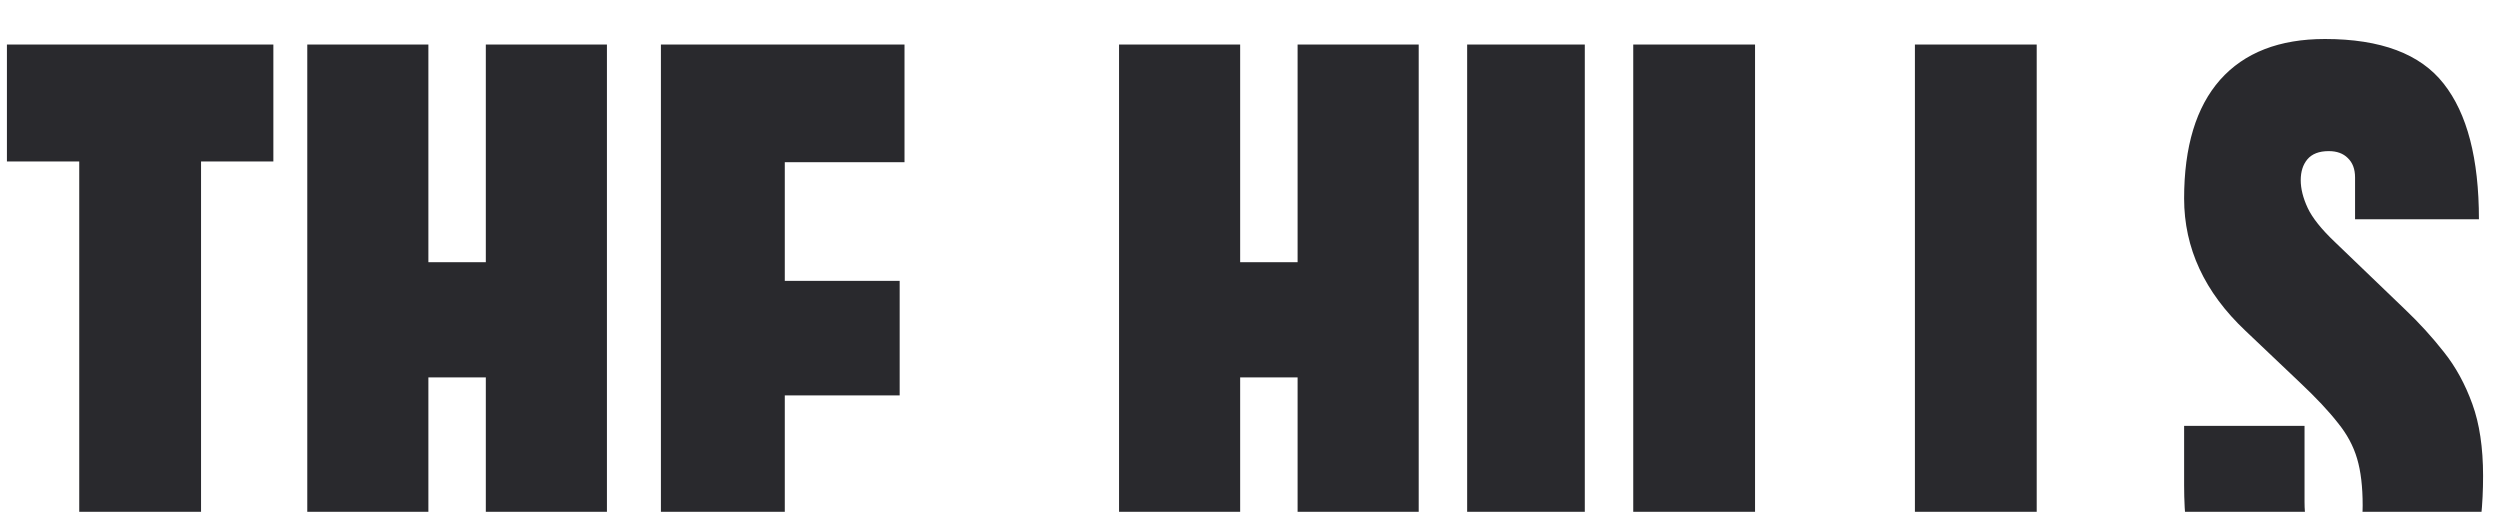 <svg width="635" height="130" viewBox="0 0 635 130" fill="none" xmlns="http://www.w3.org/2000/svg">
<g clip-path="url(#clip0_8940_4884)">
<path d="M594.668 167.406C580.547 167.406 570.352 163.891 564.082 156.859C557.871 149.828 554.766 138.637 554.766 123.285V108.168H585.352V127.504C585.352 131.078 585.879 133.891 586.934 135.941C588.047 137.934 589.951 138.93 592.646 138.93C595.459 138.93 597.393 138.109 598.447 136.469C599.561 134.828 600.117 132.133 600.117 128.383C600.117 123.637 599.648 119.682 598.711 116.518C597.773 113.295 596.133 110.248 593.789 107.377C591.504 104.447 588.311 101.049 584.209 97.182L570.322 83.998C559.951 74.213 554.766 63.022 554.766 50.424C554.766 37.24 557.812 27.191 563.906 20.277C570.059 13.363 578.936 9.906 590.537 9.906C604.717 9.906 614.766 13.685 620.684 21.244C626.66 28.803 629.648 40.287 629.648 55.697H598.184V45.062C598.184 42.953 597.568 41.312 596.338 40.141C595.166 38.969 593.555 38.383 591.504 38.383C589.043 38.383 587.227 39.086 586.055 40.492C584.941 41.84 584.385 43.598 584.385 45.766C584.385 47.934 584.971 50.277 586.143 52.797C587.314 55.316 589.629 58.217 593.086 61.498L610.928 78.637C614.502 82.035 617.783 85.639 620.771 89.447C623.76 93.197 626.162 97.592 627.979 102.631C629.795 107.611 630.703 113.705 630.703 120.912C630.703 135.443 628.008 146.84 622.617 155.102C617.285 163.305 607.969 167.406 594.668 167.406Z" fill="#29292D"/>
<path d="M486.387 166V11.312H517.324V139.633H549.141V166H486.387Z" fill="#29292D"/>
<path d="M414.844 166V11.312H445.781V139.633H477.598V166H414.844Z" fill="#29292D"/>
<path d="M372.656 166V11.312H402.539V166H372.656Z" fill="#29292D"/>
<path d="M284.238 166V11.312H315V66.596H329.59V11.312H360.352V166H329.59V95.863H315V166H284.238Z" fill="#29292D"/>
<path d="M167.871 166V11.312H229.746V41.195H199.336V71.342H228.516V100.434H199.336V135.854H231.768V166H167.871Z" fill="#29292D"/>
<path d="M78.047 166V11.312H108.809V66.596H123.398V11.312H154.16V166H123.398V95.863H108.809V166H78.047Z" fill="#29292D"/>
<path d="M20.127 166V41.02H1.758V11.312H69.434V41.02H51.065V166H20.127Z" fill="#29292D"/>
</g>
<defs>
<clipPath id="clip0_8940_4884">
<rect width="635" height="130" fill="white"/>
</clipPath>
</defs>
</svg>
